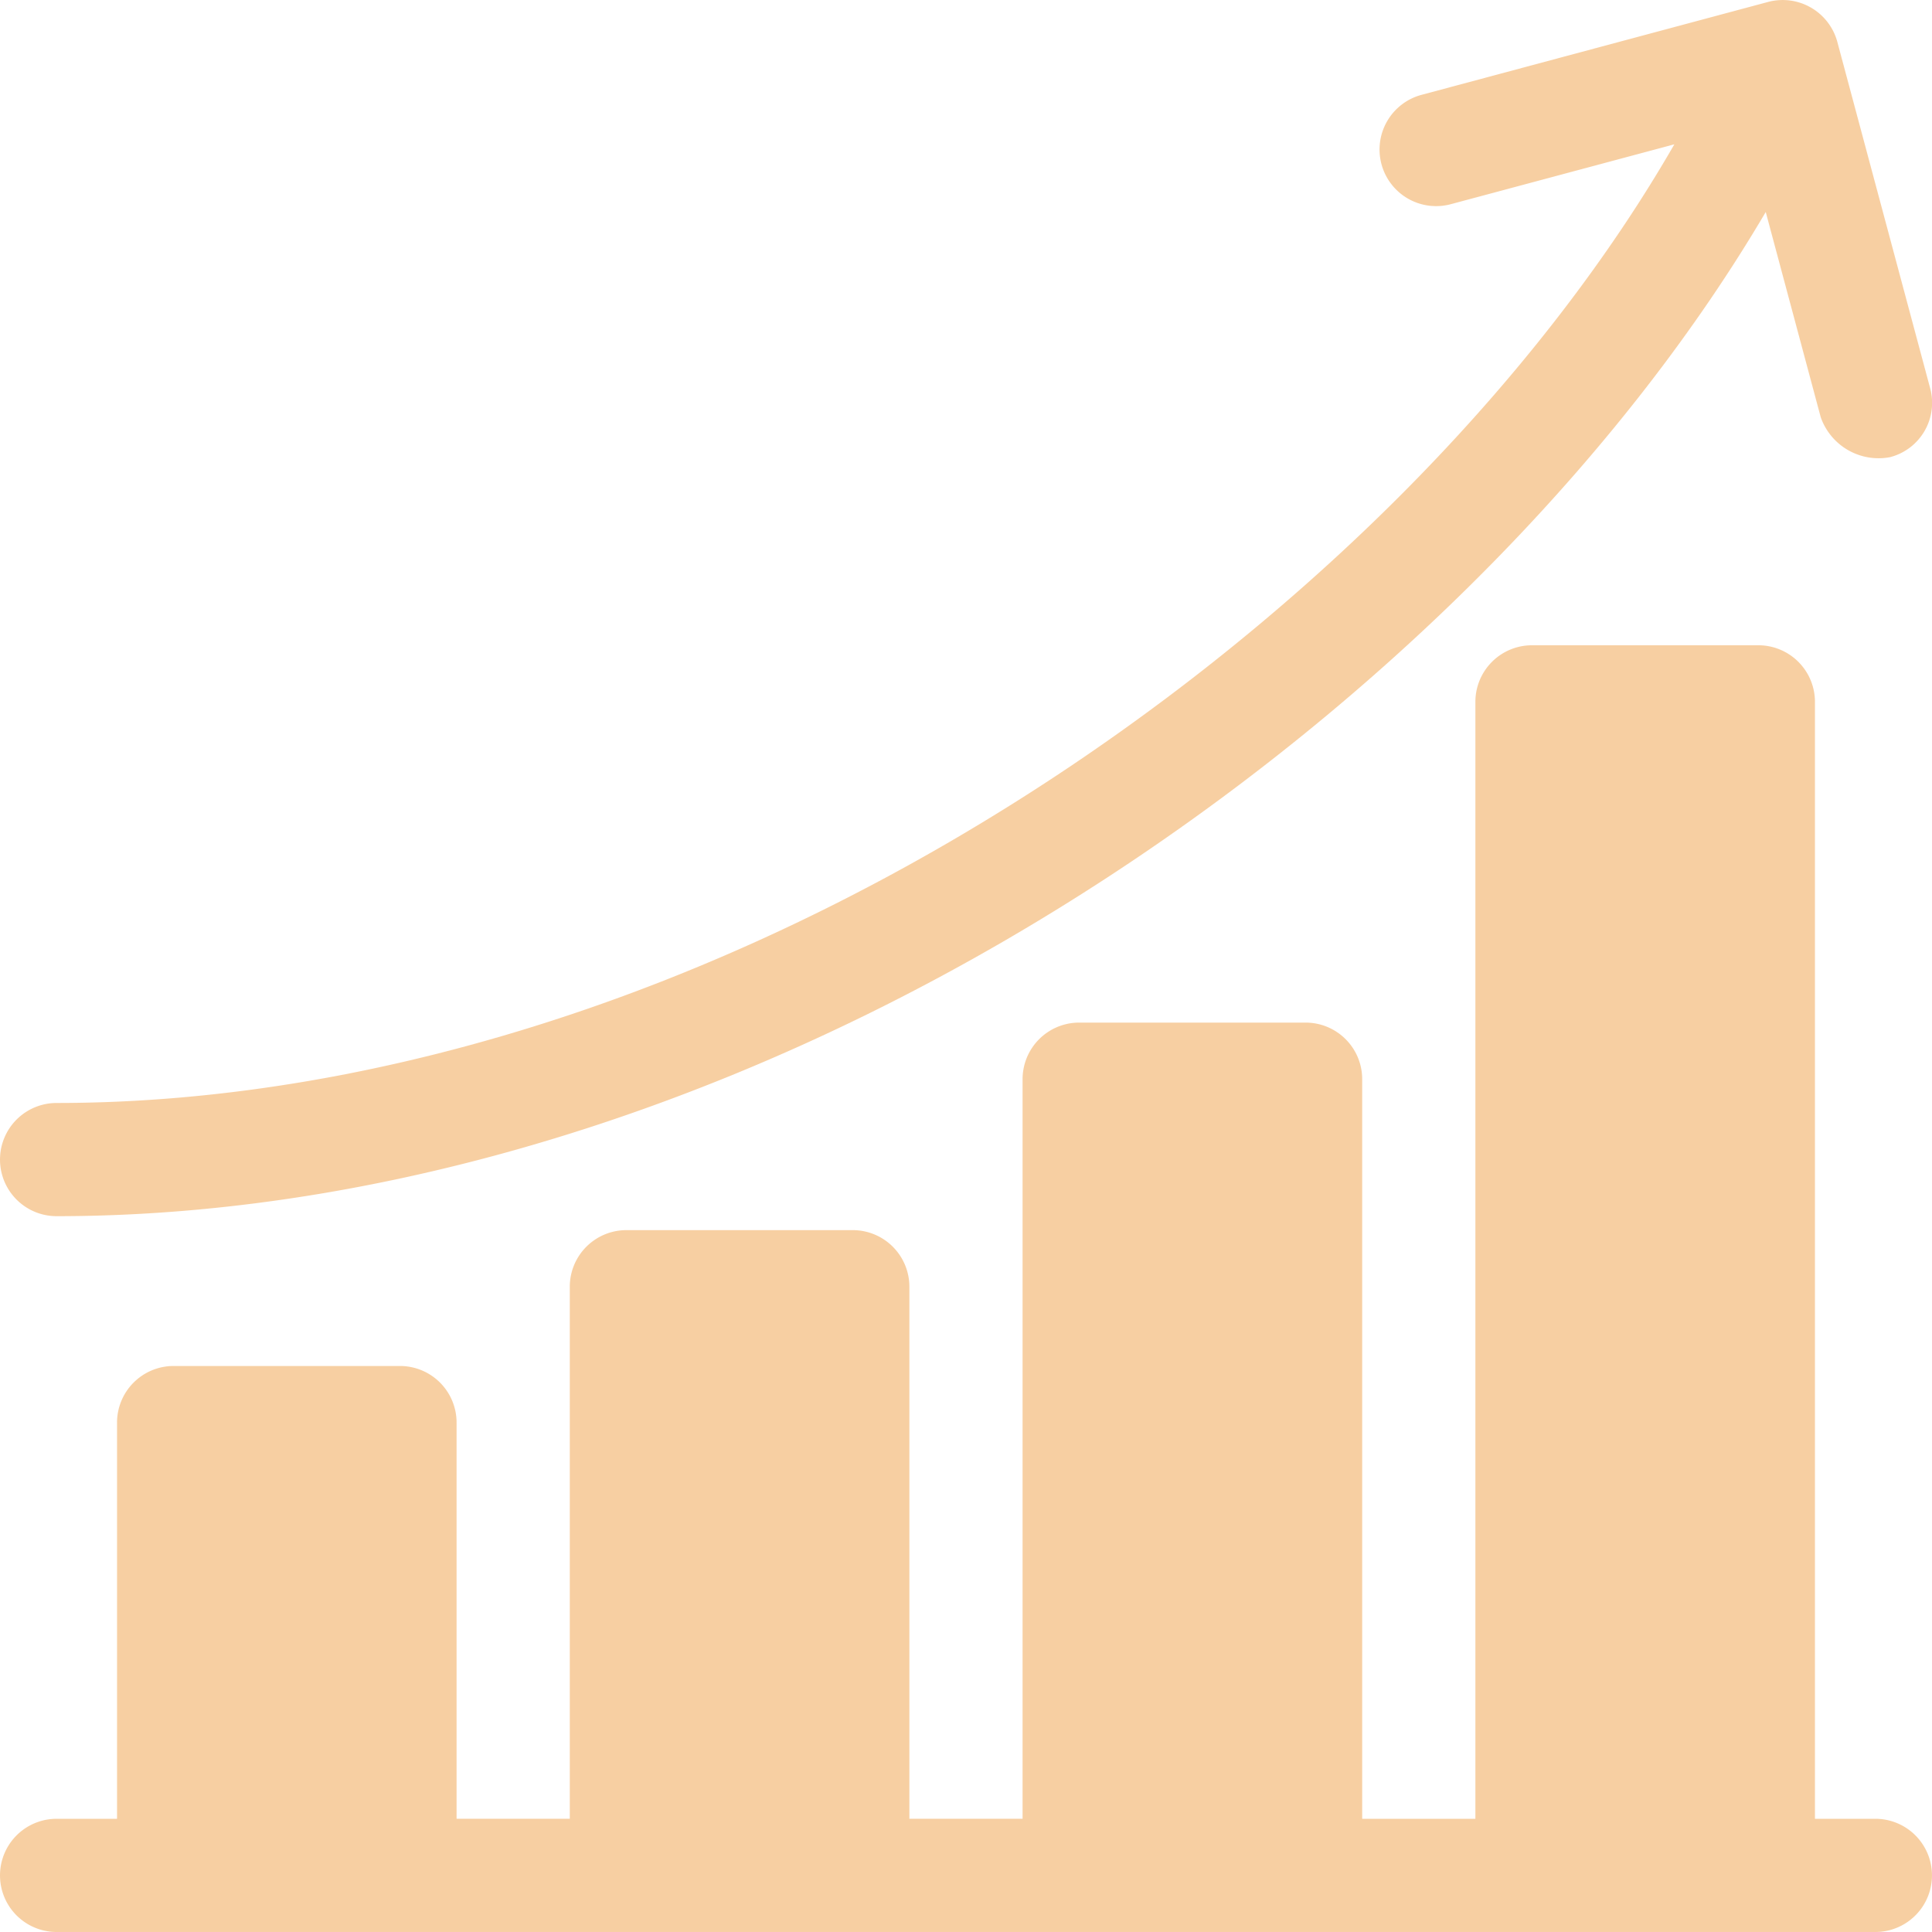 <svg xmlns="http://www.w3.org/2000/svg" width="104.001" height="104" viewBox="0 0 104.001 104">
  <g id="diagram" transform="translate(0 -0.003)" opacity="0.5">
    <path id="パス_6" data-name="パス 6" d="M100.953,234.178H97.7V174.053a3.047,3.047,0,0,0-3.047-3.047H82.468a3.047,3.047,0,0,0-3.047,3.047v60.125H73.328V194.365a3.047,3.047,0,0,0-3.047-3.047H58.093a3.047,3.047,0,0,0-3.047,3.047v39.812H48.953v-28.64a3.047,3.047,0,0,0-3.047-3.047H33.719a3.047,3.047,0,0,0-3.047,3.047v28.64H24.578V212.85a3.047,3.047,0,0,0-3.047-3.047H9.344A3.047,3.047,0,0,0,6.3,212.85v21.328H3.047a3.047,3.047,0,1,0,0,6.094h97.906a3.047,3.047,0,1,0,0-6.094Z" transform="translate(0 -136.268)" fill="#f0a046"/>
    <path id="パス_7" data-name="パス 7" d="M3.047,65.471c19.016,0,39.638-6.829,58.066-19.23,14.433-9.712,26.464-22.12,33.938-34.825L98.01,22.459a3.3,3.3,0,0,0,3.732,2.154,3.018,3.018,0,0,0,2.154-3.732L98.906,2.262A3.047,3.047,0,0,0,95.175.108L76.554,5.1a3.047,3.047,0,1,0,1.577,5.886l12-3.214c-6.972,12.116-18.5,24.049-32.416,33.417C40.277,52.917,20.864,59.377,3.047,59.377a3.047,3.047,0,0,0,0,6.094Z" transform="translate(0 0)" fill="#f0a046"/>
  </g>
</svg>

